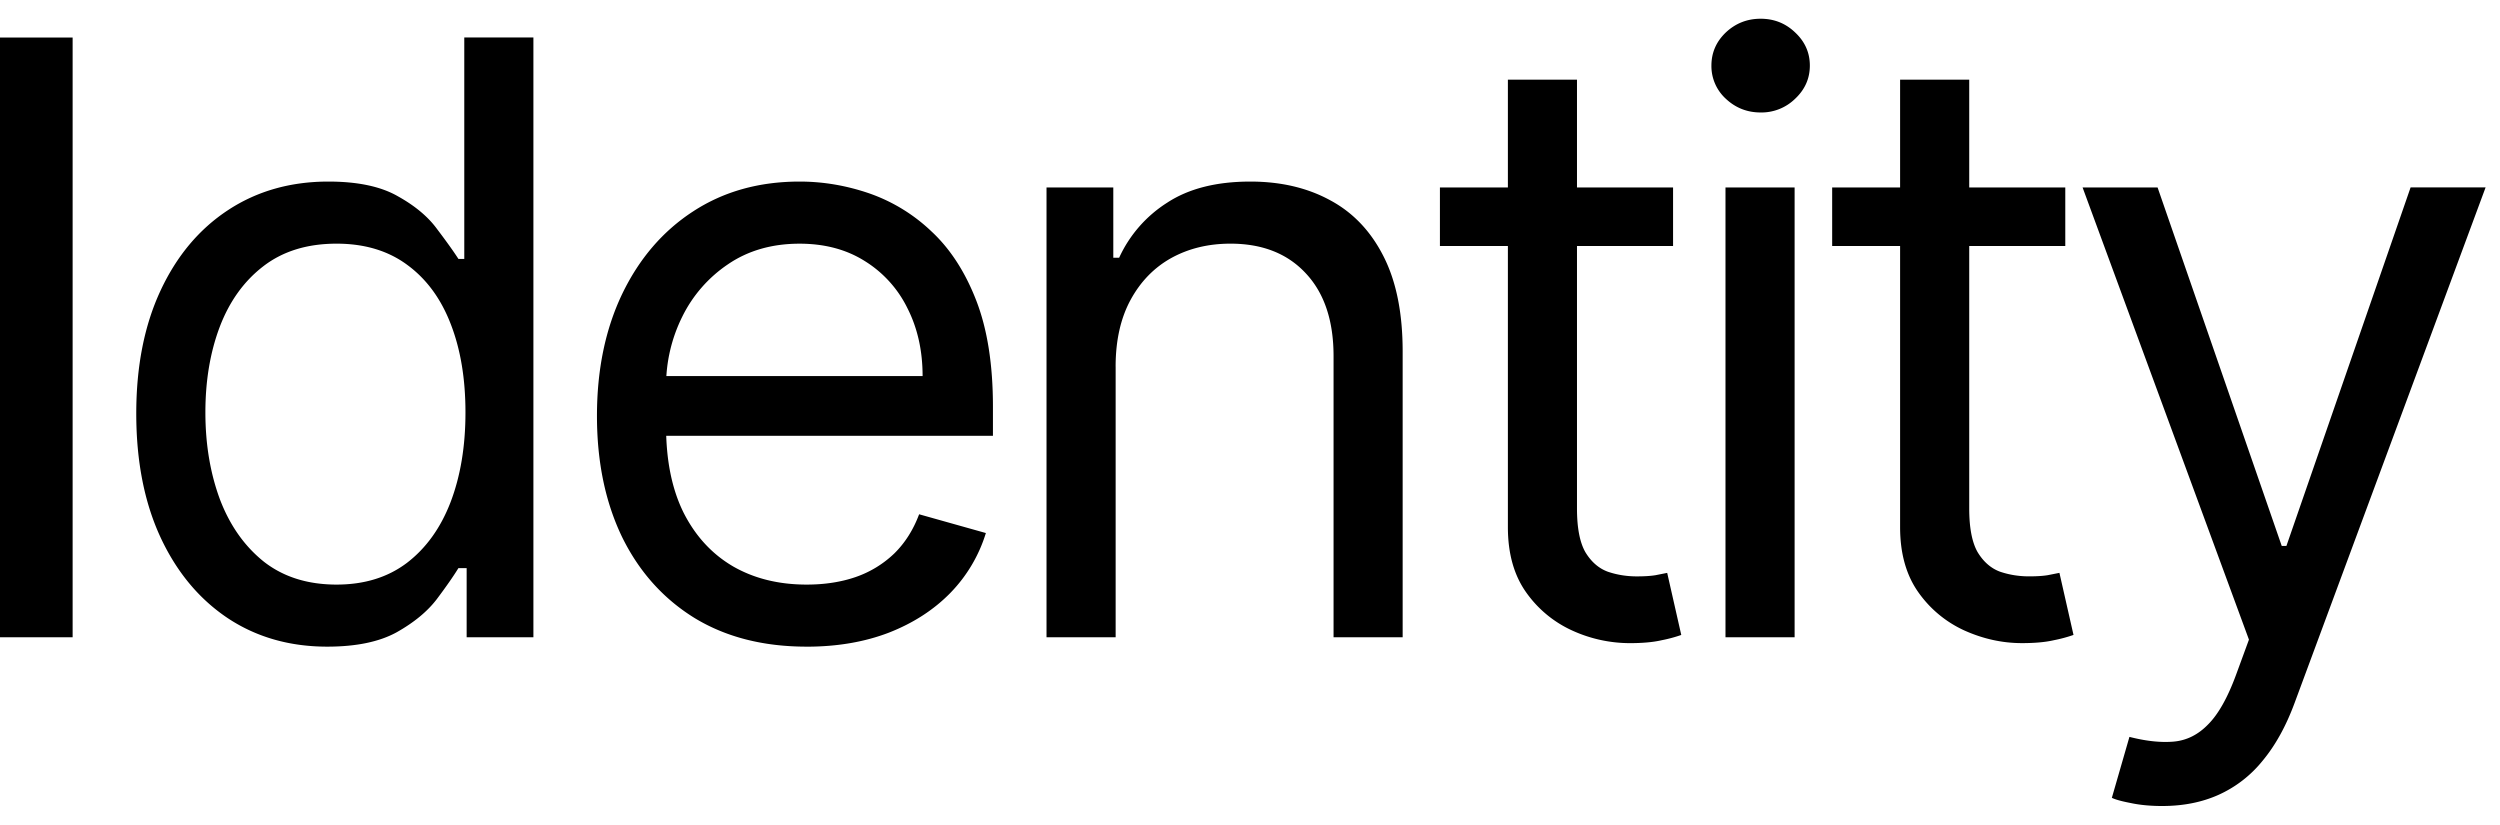 <svg xmlns="http://www.w3.org/2000/svg" width="97" height="32" fill="none"><path fill="#000" d="M2.818 1.455v23.272H0V1.455h2.818Zm9.878 23.635c-1.454 0-2.739-.366-3.852-1.101-1.114-.743-1.985-1.788-2.614-3.137-.629-1.356-.943-2.958-.943-4.807 0-1.833.314-3.424.943-4.772.629-1.349 1.504-2.39 2.625-3.125 1.121-.735 2.417-1.103 3.886-1.103 1.137 0 2.035.19 2.694.569.666.37 1.174.795 1.522 1.272.356.47.633.856.83 1.16h.227V1.454h2.682v23.272h-2.59v-2.682h-.32c-.196.319-.476.72-.84 1.205-.364.477-.883.905-1.557 1.284-.674.371-1.572.557-2.693.557Zm.364-2.408c1.075 0 1.984-.28 2.727-.841.742-.568 1.307-1.352 1.693-2.352.386-1.008.58-2.17.58-3.489 0-1.303-.19-2.443-.569-3.42-.378-.985-.939-1.75-1.681-2.296-.743-.553-1.66-.83-2.75-.83-1.137 0-2.084.292-2.841.875-.75.576-1.315 1.36-1.693 2.353-.372.985-.557 2.09-.557 3.318 0 1.242.19 2.371.568 3.386.386 1.008.954 1.811 1.704 2.41.758.59 1.697.886 2.819.886Zm18.238 2.408c-1.681 0-3.132-.37-4.352-1.113-1.212-.75-2.148-1.795-2.807-3.136-.651-1.349-.977-2.917-.977-4.705 0-1.787.326-3.363.977-4.727.66-1.371 1.576-2.44 2.75-3.204 1.182-.773 2.56-1.16 4.137-1.16.909 0 1.806.152 2.693.455a6.674 6.674 0 0 1 2.42 1.477c.727.675 1.307 1.568 1.739 2.682.432 1.114.648 2.485.648 4.114v1.136H25.07v-2.318h10.727c0-.985-.197-1.864-.59-2.636a4.453 4.453 0 0 0-1.66-1.83c-.712-.447-1.553-.67-2.522-.67-1.069 0-1.993.265-2.773.795a5.232 5.232 0 0 0-1.784 2.045A6.01 6.01 0 0 0 25.844 15v1.545c0 1.319.227 2.436.682 3.353.462.909 1.102 1.602 1.92 2.08.818.469 1.769.704 2.852.704.705 0 1.341-.099 1.91-.296a4.087 4.087 0 0 0 1.488-.909c.417-.409.739-.916.966-1.523l2.59.728A5.744 5.744 0 0 1 36.879 23c-.644.66-1.44 1.174-2.386 1.545-.947.364-2.012.546-3.194.546Zm11.989-10.863v10.5h-2.682V7.273h2.591V10h.227a4.985 4.985 0 0 1 1.864-2.136c.833-.546 1.909-.819 3.227-.819 1.182 0 2.216.243 3.102.728.887.477 1.576 1.204 2.069 2.182.492.97.738 2.197.738 3.681v11.091h-2.681V13.818c0-1.371-.357-2.44-1.069-3.204-.712-.773-1.69-1.16-2.931-1.16-.857 0-1.622.186-2.296.557-.667.372-1.193.913-1.58 1.625-.386.713-.58 1.576-.58 2.591Zm21.628-6.954v2.272h-9.046V7.273h9.046Zm-6.41-4.182h2.682v16.636c0 .758.11 1.326.33 1.705.227.371.515.621.864.75.356.121.73.182 1.125.182.295 0 .538-.015.727-.046l.454-.09.546 2.408a5.479 5.479 0 0 1-.761.205c-.326.076-.739.113-1.239.113a5.39 5.39 0 0 1-2.227-.488 4.425 4.425 0 0 1-1.796-1.489c-.47-.666-.704-1.507-.704-2.523V3.091Zm8.444 21.636V7.273h2.682v17.454h-2.682Zm1.364-20.363c-.523 0-.974-.178-1.353-.534a1.716 1.716 0 0 1-.557-1.285c0-.5.186-.928.557-1.284.379-.356.83-.534 1.353-.534.522 0 .97.178 1.34.534.38.356.569.784.569 1.284s-.19.928-.569 1.285a1.868 1.868 0 0 1-1.34.534Zm11.82 2.909v2.272h-9.045V7.273h9.046ZM73.724 3.09h2.682v16.636c0 .758.11 1.326.33 1.705.227.371.515.621.863.75.356.121.731.182 1.125.182.296 0 .538-.015.728-.046l.454-.09.546 2.408a5.471 5.471 0 0 1-.762.205c-.325.076-.738.113-1.238.113-.758 0-1.5-.162-2.228-.488a4.424 4.424 0 0 1-1.795-1.489c-.47-.666-.705-1.507-.705-2.523V3.091Zm10.171 28.183c-.455 0-.86-.038-1.216-.114-.356-.068-.602-.136-.739-.204l.682-2.364c.652.167 1.227.227 1.727.182.5-.046.944-.27 1.33-.67.394-.395.754-1.035 1.08-1.921l.5-1.364-6.455-17.545h2.91l4.817 13.909h.182l4.818-13.91h2.91l-7.41 20c-.333.902-.746 1.648-1.238 2.24a4.643 4.643 0 0 1-1.716 1.329c-.644.288-1.371.432-2.182.432Z"/></svg>